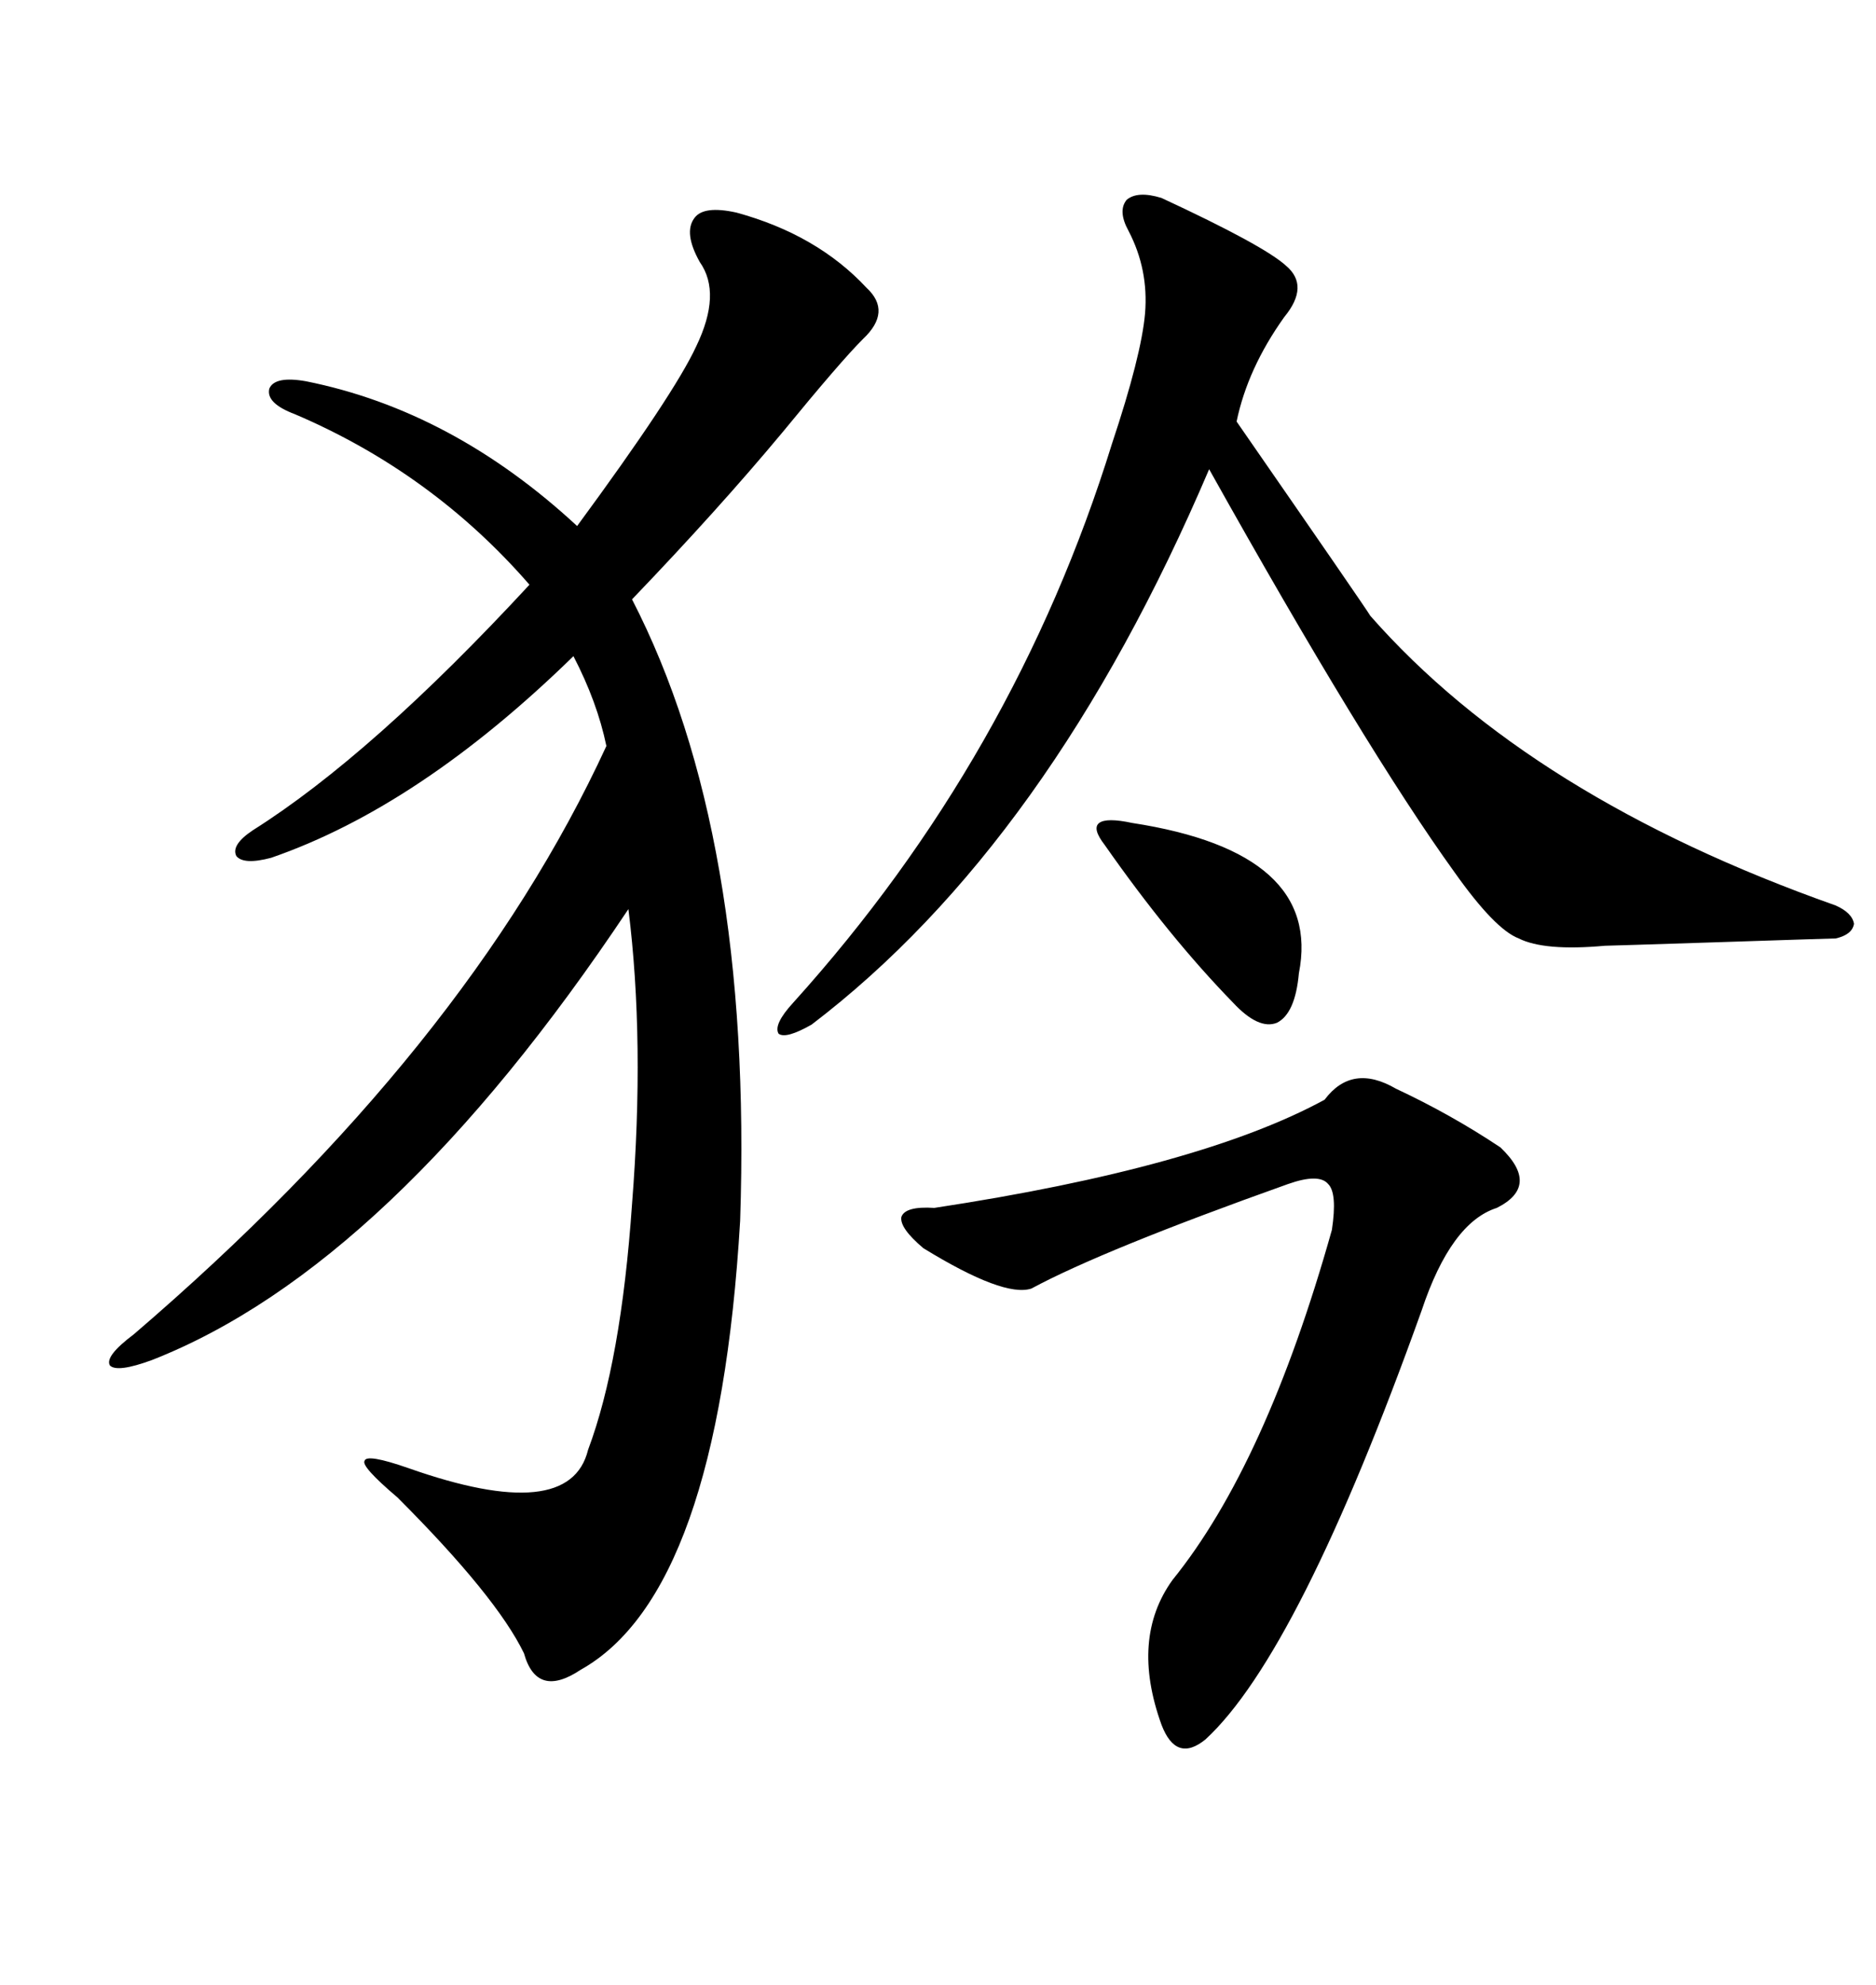 <svg xmlns="http://www.w3.org/2000/svg" xmlns:xlink="http://www.w3.org/1999/xlink" width="300" height="317.285"><path d="M117.77 33.98L117.77 33.98Q130.66 37.50 138.57 46.00L138.57 46.00Q142.68 49.80 137.99 54.20L137.99 54.20Q134.47 57.71 125.10 69.14L125.10 69.14Q114.84 81.45 101.07 95.80L101.07 95.80Q120.41 133.30 118.36 195.12L118.36 195.12Q114.84 254.59 92.87 266.89L92.87 266.89Q85.84 271.58 83.79 264.26L83.79 264.26Q79.39 255.18 63.57 239.36L63.57 239.36Q57.71 234.38 58.30 233.50L58.30 233.50Q58.59 232.32 65.33 234.67L65.33 234.67Q91.11 243.75 94.04 231.74L94.04 231.74Q99.32 217.68 101.07 192.48L101.07 192.48Q103.13 166.41 100.49 145.31L100.49 145.31Q62.40 202.44 24.32 217.38L24.32 217.38Q18.75 219.43 17.58 218.26L17.58 218.26Q16.70 216.80 21.39 213.28L21.39 213.28Q74.71 167.58 96.97 119.24L96.97 119.24Q95.51 112.21 91.70 104.88L91.70 104.88Q67.09 128.91 43.36 137.11L43.36 137.11Q38.96 138.28 37.79 136.82L37.79 136.82Q36.91 135.06 40.43 132.71L40.43 132.71Q59.47 120.70 84.67 93.46L84.67 93.46Q69.14 75.59 47.17 66.21L47.17 66.21Q42.48 64.45 43.07 62.11L43.07 62.11Q43.95 60.06 48.93 60.94L48.93 60.94Q72.36 65.63 92.29 84.08L92.29 84.08Q107.81 62.99 111.33 55.37L111.33 55.37Q115.43 46.88 111.91 41.89L111.91 41.89Q109.28 37.21 111.04 34.86L111.04 34.86Q112.50 32.81 117.77 33.98ZM185.74 31.64L185.74 31.64Q202.15 39.26 205.66 42.48L205.66 42.48Q209.47 45.70 205.37 50.68L205.37 50.68Q199.51 58.89 197.75 67.38L197.75 67.38Q218.26 96.97 219.14 98.44L219.14 98.44Q244.63 127.44 293.55 144.73L293.55 144.73Q296.19 145.90 296.48 147.66L296.48 147.66Q296.19 149.41 293.55 150L293.55 150Q292.97 150 275.10 150.59L275.10 150.59Q257.23 151.17 256.64 151.17L256.64 151.17Q246.97 152.05 242.87 150L242.87 150Q239.06 148.54 232.62 139.45L232.62 139.45Q218.26 119.53 193.36 75L193.36 75Q167.87 134.77 129.79 163.77L129.79 163.77Q125.68 166.11 124.51 165.23L124.51 165.23Q123.63 163.77 126.86 160.25L126.86 160.25Q162.30 121.00 177.83 70.90L177.83 70.90Q182.52 56.84 183.11 50.10L183.11 50.10Q183.69 43.07 180.47 36.91L180.47 36.91Q178.71 33.69 180.18 31.93L180.18 31.93Q181.93 30.47 185.74 31.64ZM223.24 174.02L223.24 174.02Q232.03 178.13 239.94 183.40L239.94 183.40Q246.39 189.55 239.36 193.07L239.36 193.07Q232.03 195.41 227.34 209.47L227.34 209.47Q207.71 264.26 192.77 278.03L192.77 278.03Q188.09 281.84 185.74 275.68L185.74 275.68Q180.76 261.91 187.50 252.54L187.50 252.54Q202.44 234.08 212.99 196.58L212.99 196.58Q213.87 190.72 212.40 189.26L212.40 189.26Q210.94 187.50 205.96 189.26L205.96 189.26Q176.37 199.80 164.94 205.96L164.94 205.96Q160.55 207.42 147.66 199.51L147.66 199.51Q143.85 196.29 144.14 194.53L144.14 194.53Q144.73 192.77 149.41 193.07L149.41 193.07Q191.89 186.62 211.82 175.78L211.82 175.78Q216.21 169.92 223.24 174.02ZM181.05 131.54L181.05 131.54Q211.52 136.23 207.71 155.57L207.71 155.57Q207.13 162.01 204.20 163.48L204.20 163.48Q201.27 164.65 197.17 160.25L197.17 160.25Q186.91 149.71 176.66 135.06L176.66 135.06Q174.61 132.42 175.78 131.54L175.78 131.54Q176.95 130.66 181.05 131.54Z"/></svg>
